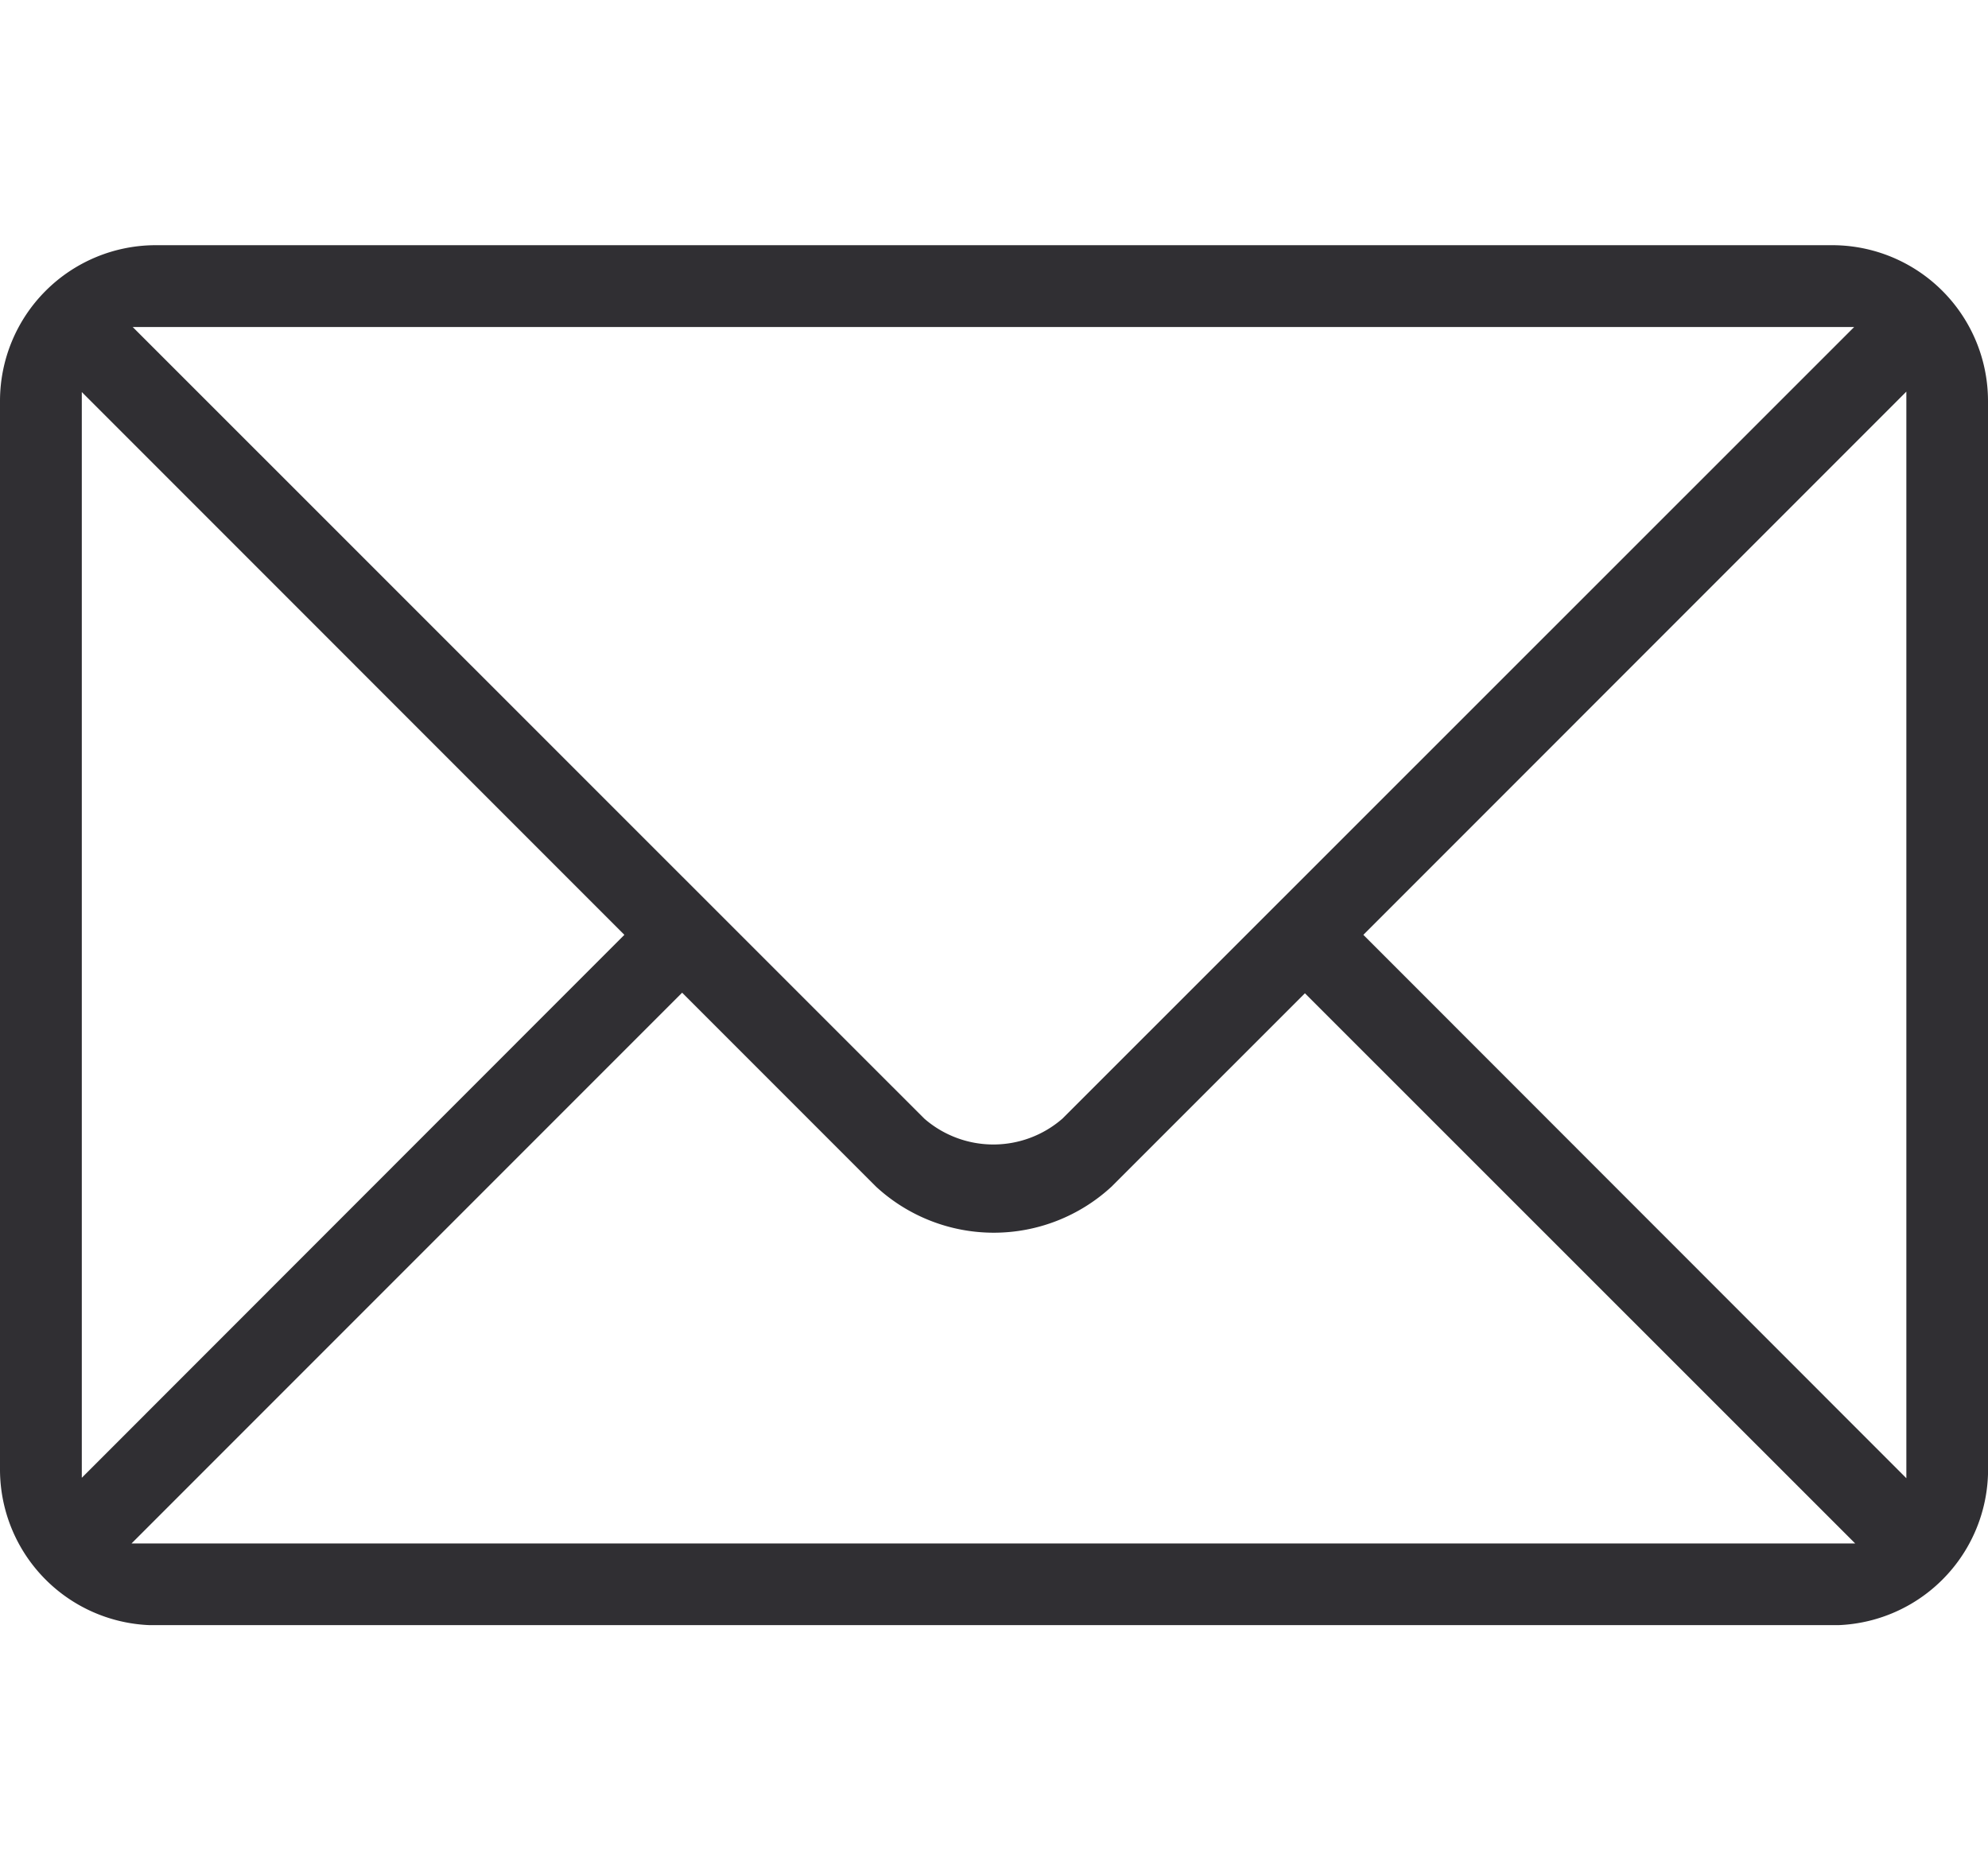 <svg xmlns="http://www.w3.org/2000/svg" xmlns:xlink="http://www.w3.org/1999/xlink" width="51.036" height="48" viewBox="0 0 51.036 48">
  <defs>
    <clipPath id="clip-path">
      <rect id="Rectangle_424" data-name="Rectangle 424" width="51.036" height="35.417" fill="none"/>
    </clipPath>
  </defs>
  <g id="p-sns__icon" transform="translate(-383.873 -3607.478)">
    <g id="img_youtube_icon" transform="translate(386.392 3404.629)">
      <rect id="bg" width="48" height="48" transform="translate(-1.001 202.85)" fill="none"/>
      <g id="Group_350" data-name="Group 350" transform="translate(-2.519 209.141)">
        <g id="Group_349" data-name="Group 349" clip-path="url(#clip-path)">
          <path id="Path_7675" data-name="Path 7675" d="M51.036,4a4,4,0,0,0-4-4H4A4,4,0,0,0,0,4v27.42a4,4,0,0,0,4,4H47.038a4,4,0,0,0,4-4ZM47.6,2.1,27.275,22.417a2.7,2.7,0,0,1-3.546,0L3.407,2.1ZM2.1,3.769,16.029,17.7,2.1,31.635ZM3.377,33.32,17.512,19.185l4.981,4.981a4.456,4.456,0,0,0,6.039,0L33.5,19.2,47.626,33.32ZM48.94,31.646,35,17.7,48.94,3.758Z" transform="translate(0 0.001)" fill="#302f33"/>
        </g>
      </g>
    </g>
  </g>
</svg>
